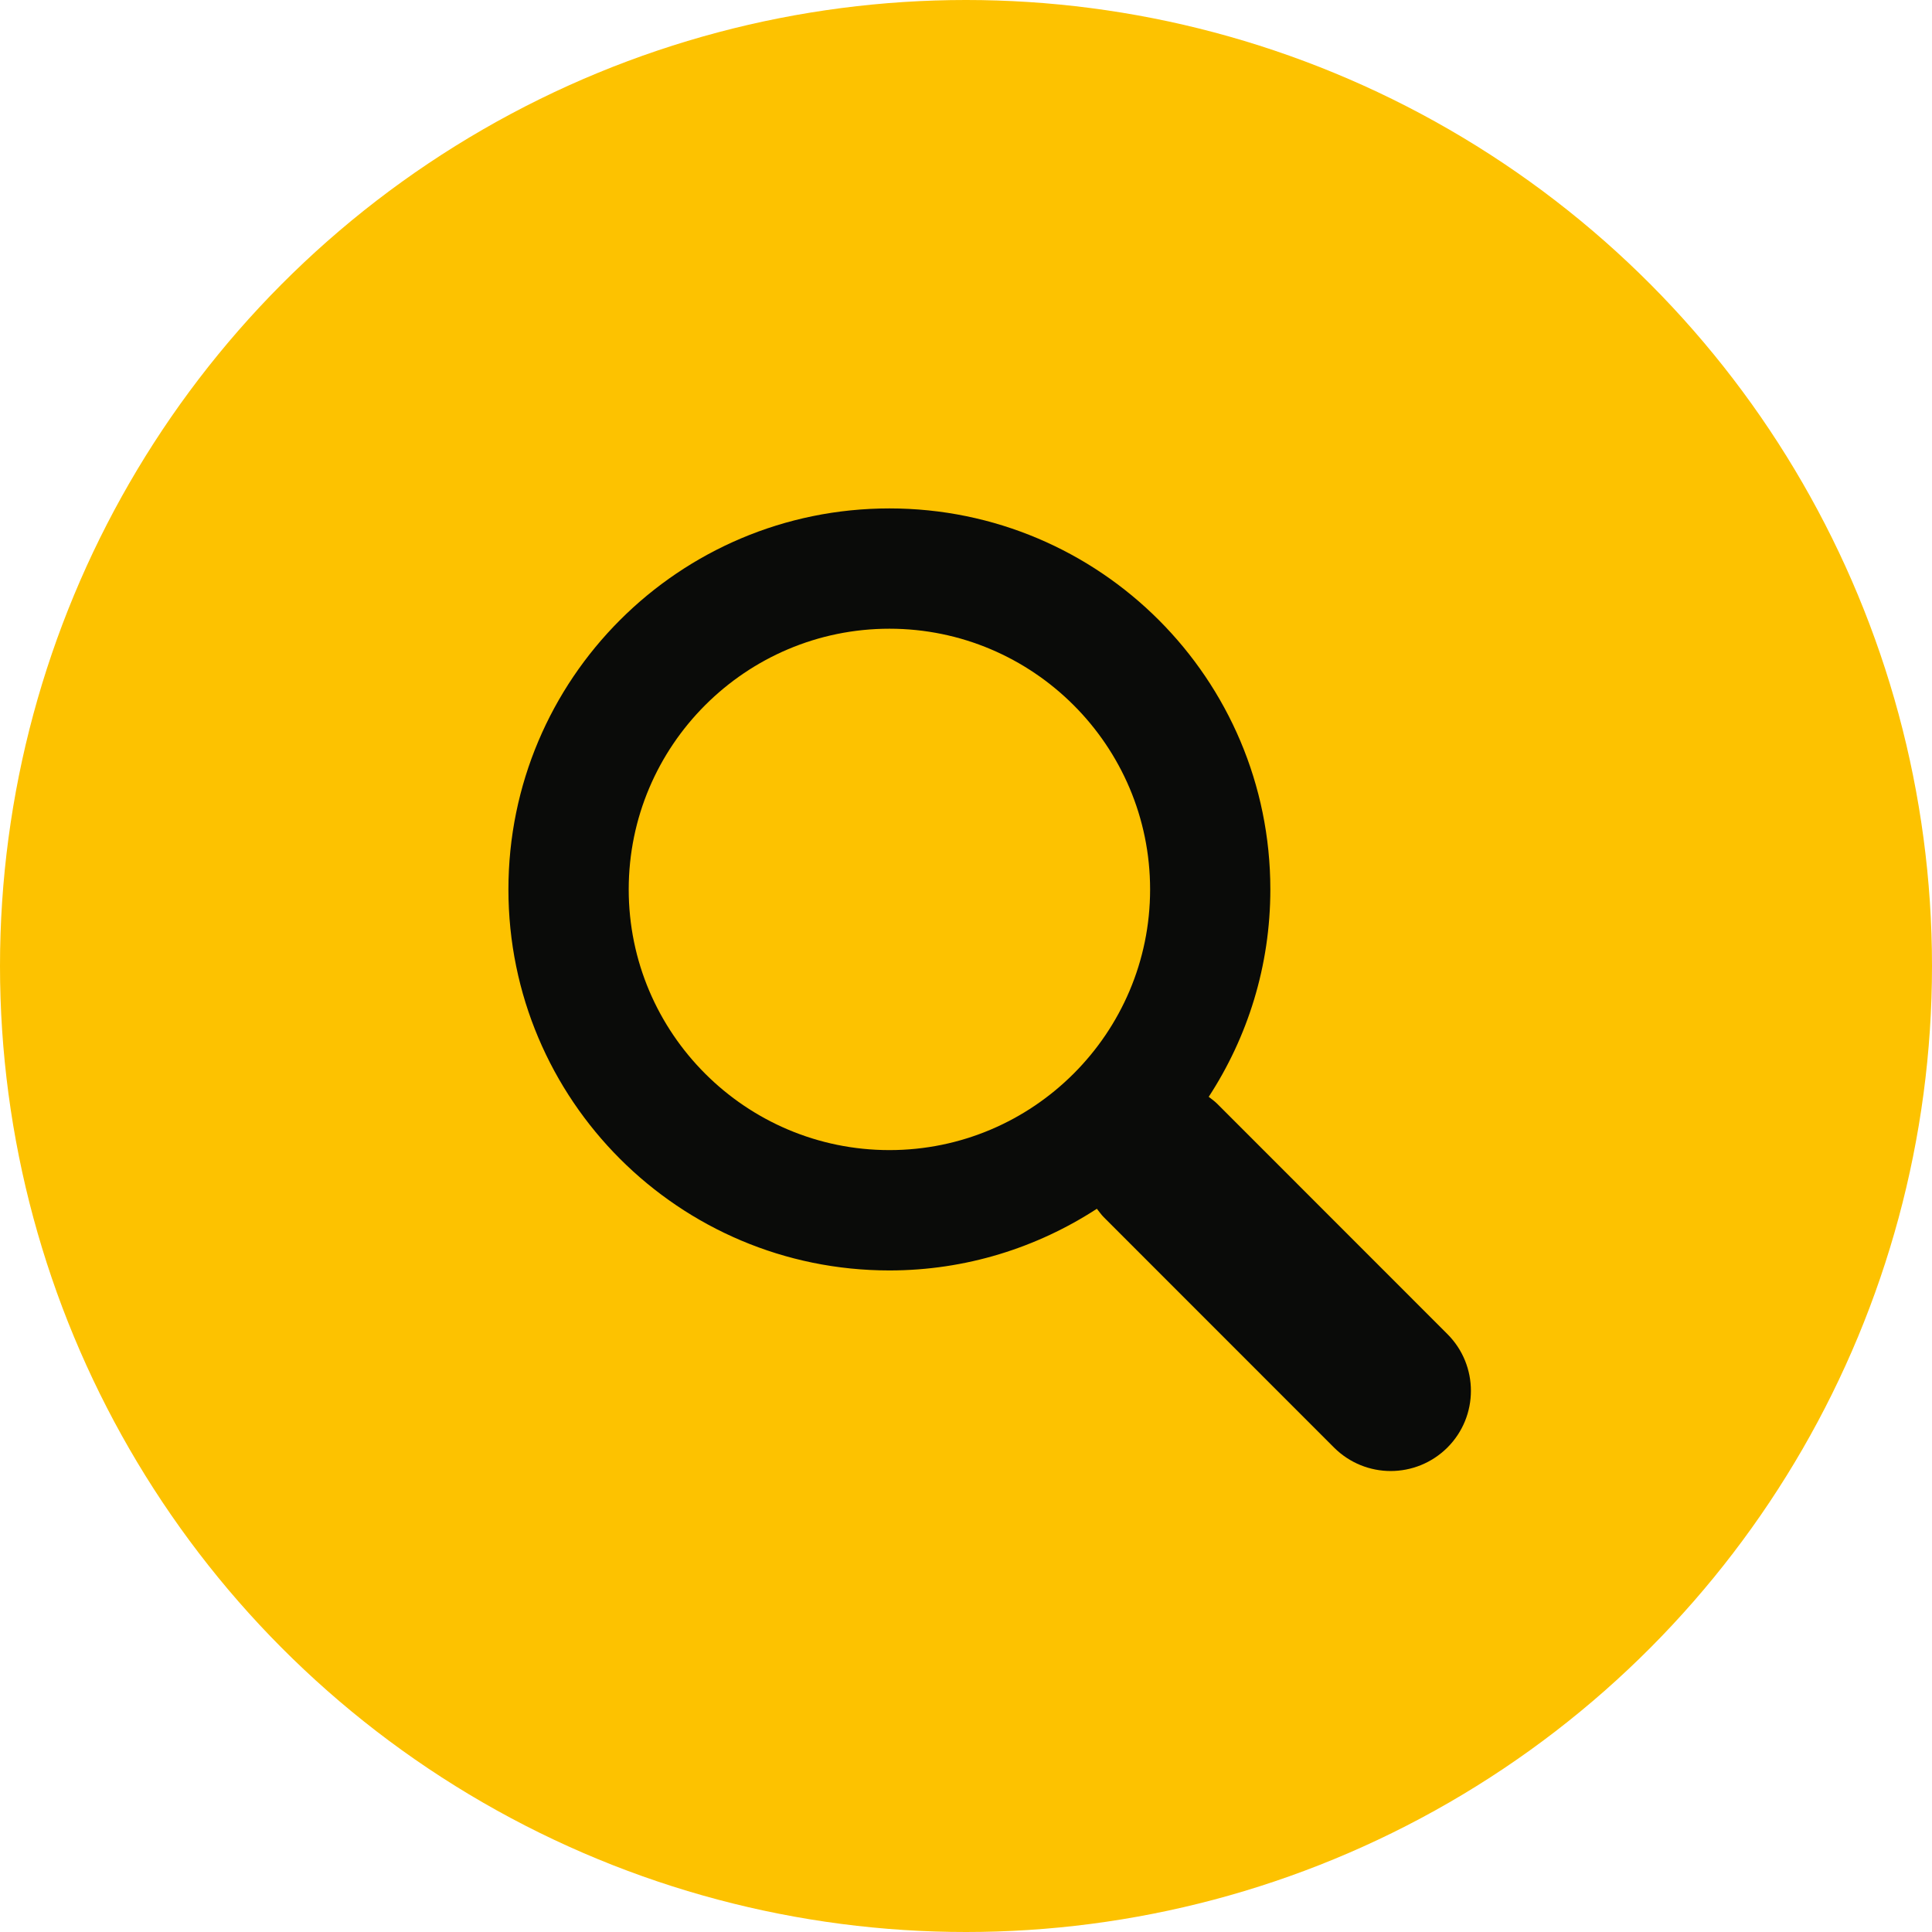 <svg xmlns="http://www.w3.org/2000/svg" width="38" height="38" viewBox="0 0 38 38">
    <g fill="none" fill-rule="evenodd">
        <circle cx="19" cy="19" r="19" fill="#FDC200"/>
        <path fill="#0A0B09" d="M17.494 22.621c-2.828 0-5.128-2.3-5.128-5.127s2.3-5.128 5.128-5.128c2.825 0 5.127 2.3 5.127 5.128 0 2.827-2.302 5.127-5.127 5.127m10.975 3.619l-4.529-4.531c-.052-.052-.11-.092-.166-.136.765-1.174 1.212-2.572 1.212-4.08 0-4.137-3.353-7.493-7.492-7.493C13.355 10 10 13.356 10 17.494c0 4.14 3.355 7.494 7.494 7.494 1.505 0 2.905-.449 4.08-1.213.044.055.084.113.135.165l4.528 4.53c.31.309.713.463 1.116.463.403 0 .807-.154 1.116-.462.616-.616.616-1.615 0-2.231"/>
    </g>
</svg>
